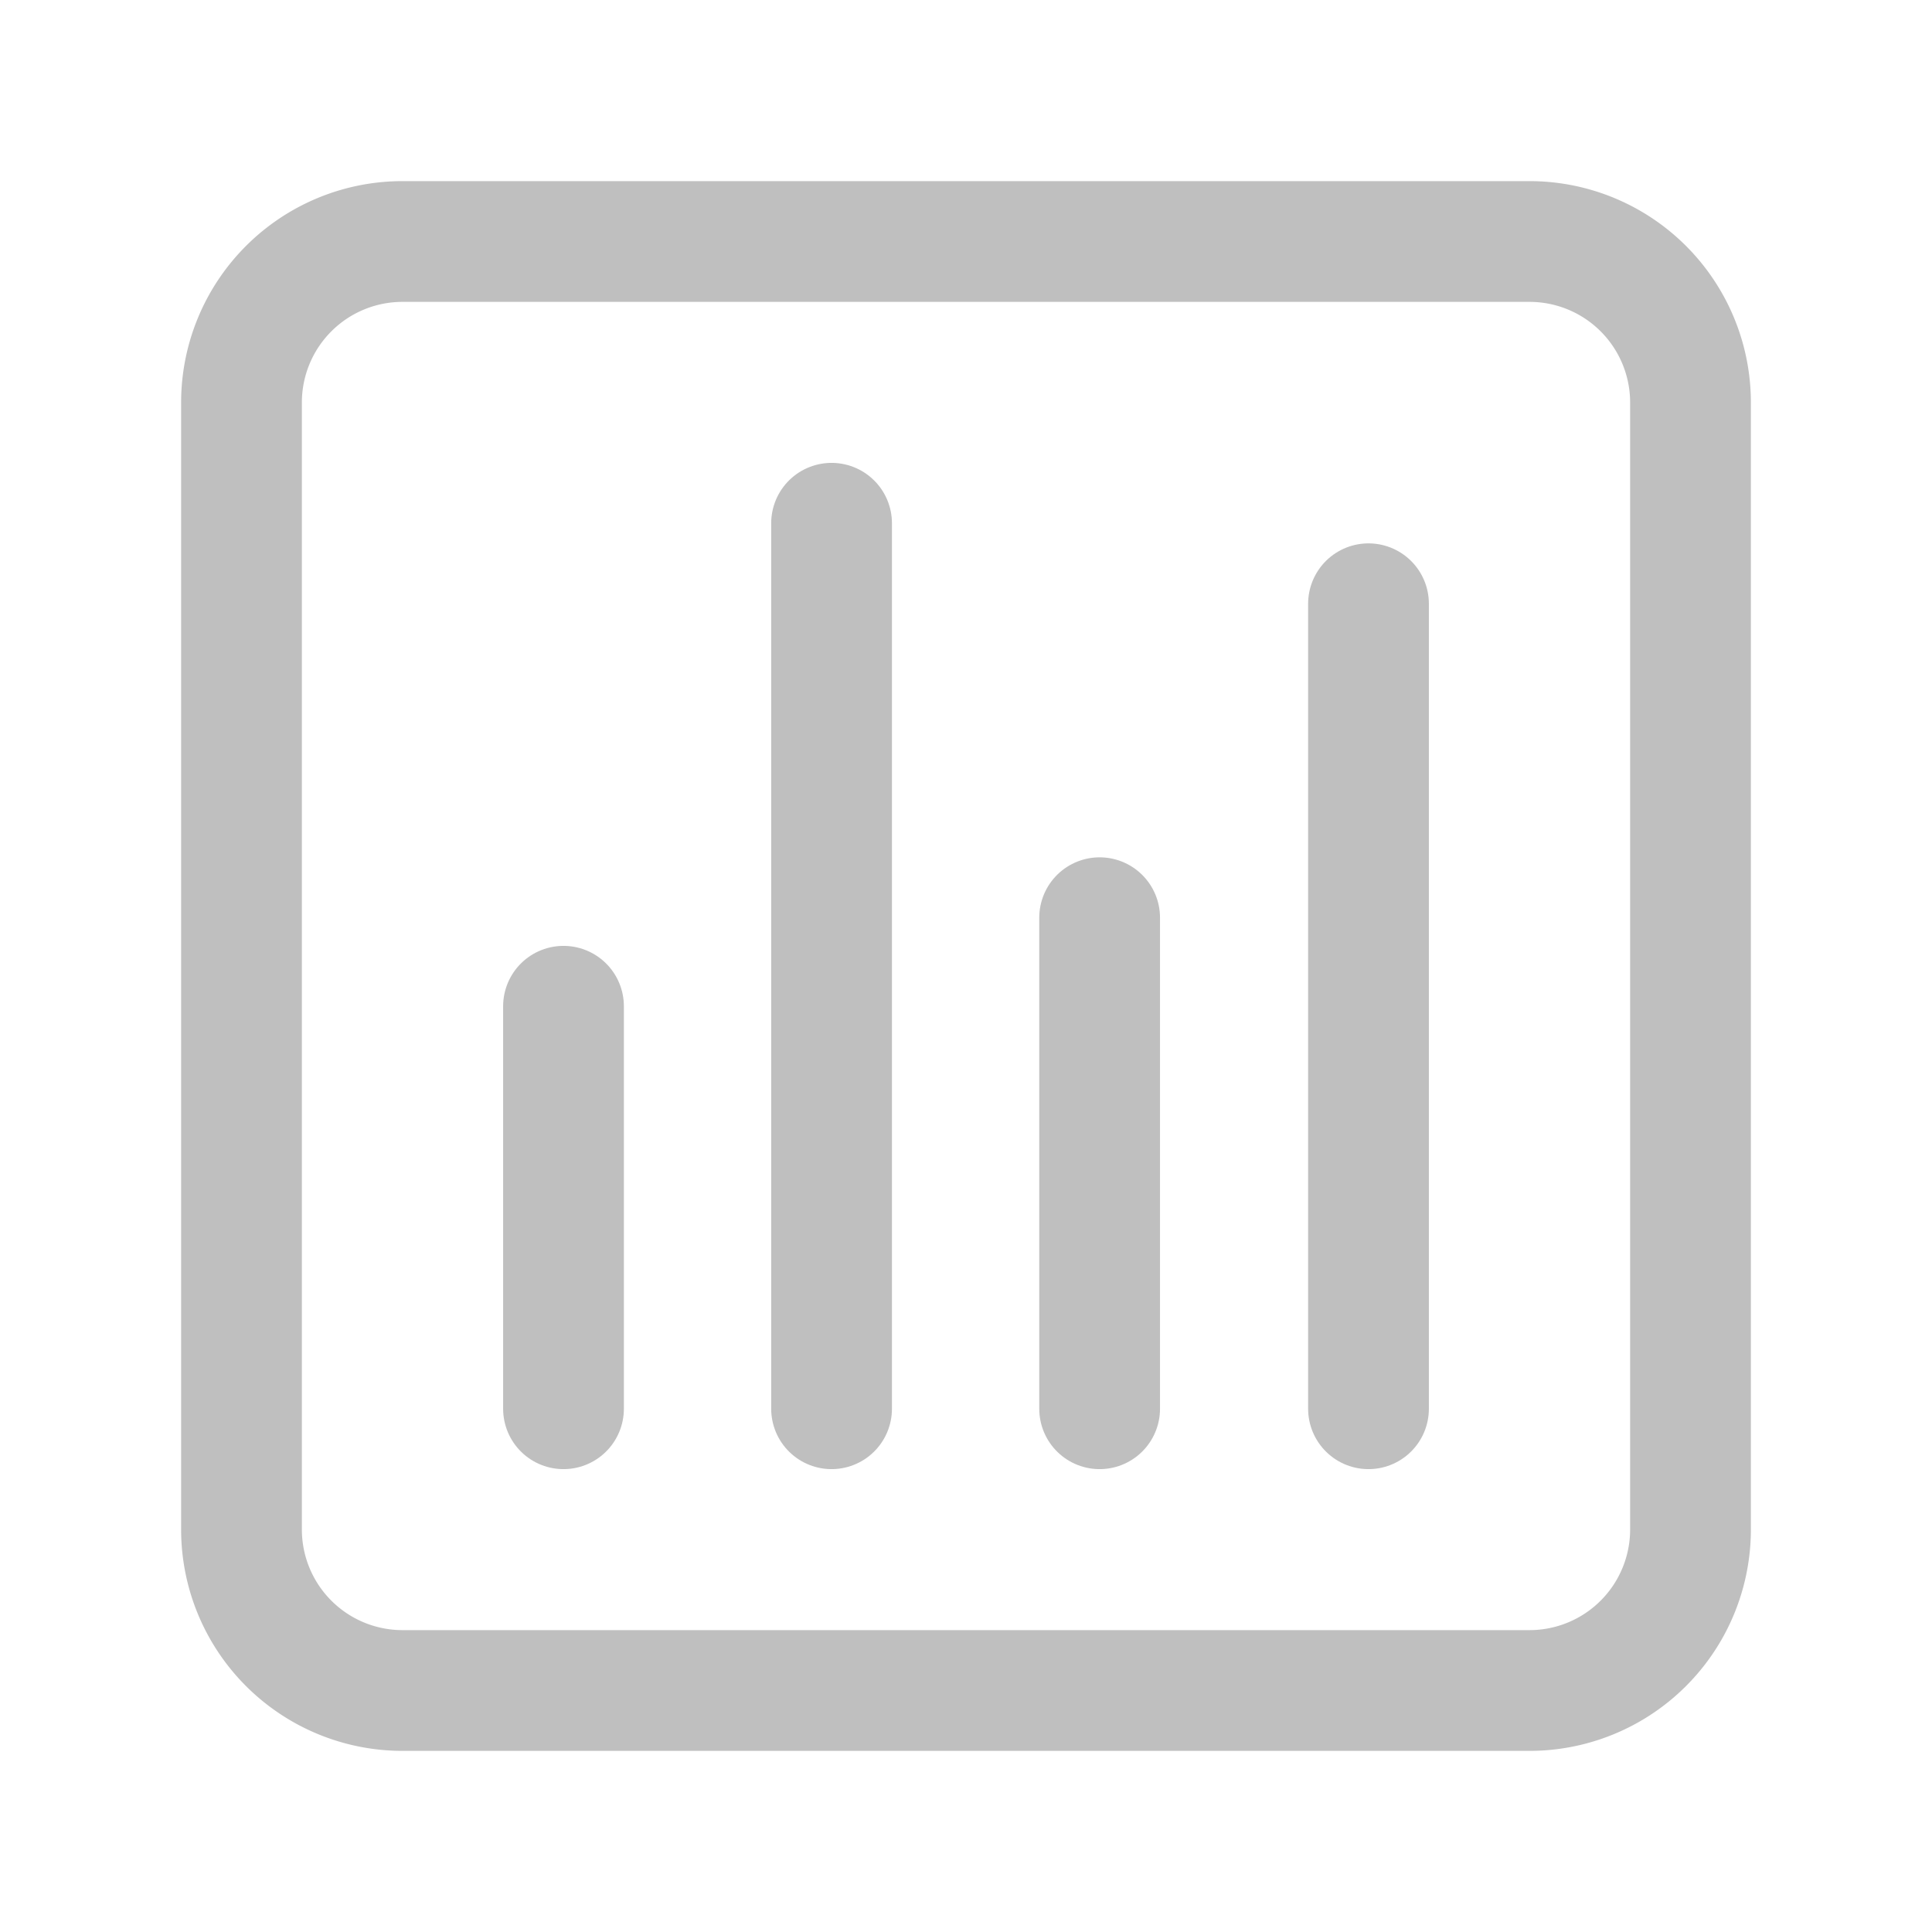 <svg width="24" height="24" fill="none" xmlns="http://www.w3.org/2000/svg"><path clip-rule="evenodd" d="M5 3h14a2 2 0 012 2v14a2 2 0 01-2 2H5a2 2 0 01-2-2V5a2 2 0 012-2z" stroke="#BFBFBF" stroke-width="1.5" stroke-linecap="round" stroke-linejoin="round"/><path d="M7 17.5v-5m3.33 5v-11m3.33 11v-6.1M17 17.5v-10" stroke="#BFBFBF" stroke-width="1.5" stroke-linecap="round" stroke-linejoin="round"/></svg>